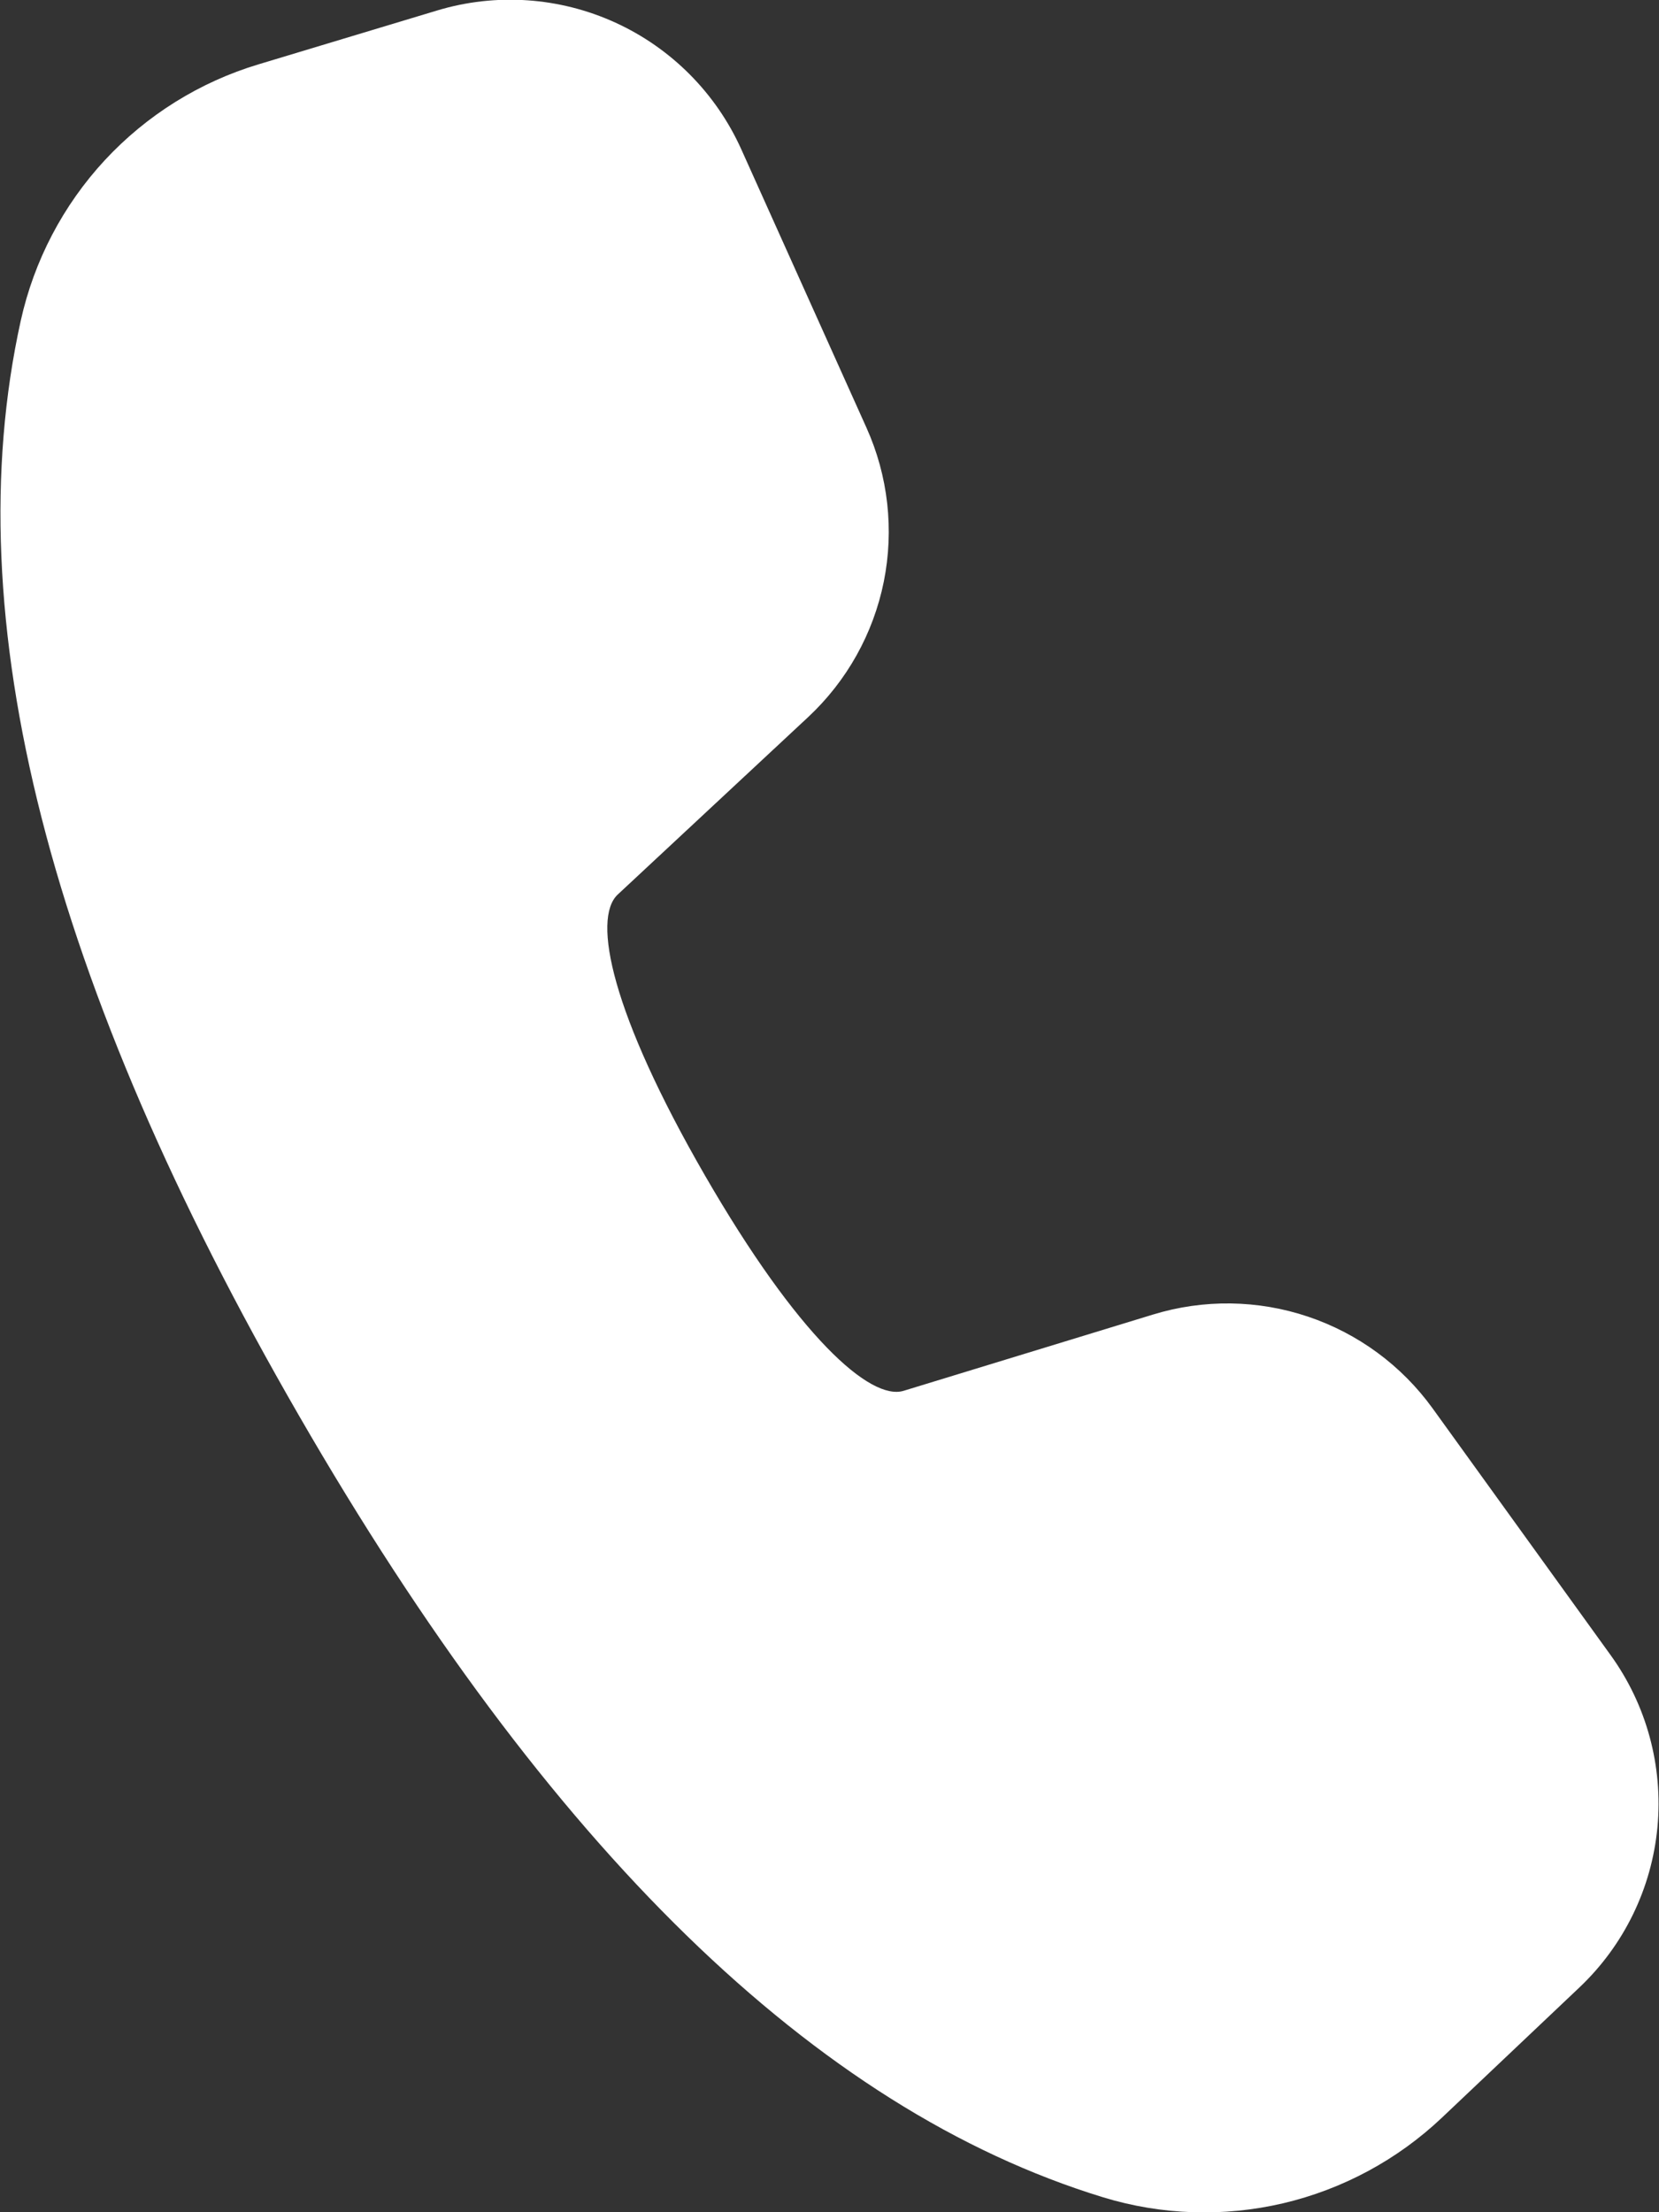 <svg width="18" height="24" viewBox="0 0 18 24" fill="none" xmlns="http://www.w3.org/2000/svg">
<rect x="0" y="0" width="18" height="24" fill="#333333" stroke="none"/>
<path d="M2.805 0.698L4.742 0.114C5.381 -0.079 6.069 -0.032 6.676 0.245C7.283 0.522 7.769 1.011 8.043 1.62L9.401 4.64C9.637 5.164 9.702 5.748 9.589 6.311C9.475 6.875 9.188 7.388 8.768 7.78L6.701 9.706C6.424 9.969 6.634 10.994 7.646 12.748C8.659 14.503 9.442 15.197 9.803 15.089L12.511 14.261C13.06 14.093 13.648 14.101 14.192 14.284C14.736 14.467 15.209 14.815 15.545 15.281L17.475 17.956C17.865 18.496 18.045 19.159 17.983 19.823C17.921 20.486 17.62 21.104 17.136 21.562L15.644 22.975C15.162 23.431 14.568 23.751 13.922 23.903C13.277 24.054 12.602 24.032 11.968 23.838C8.842 22.881 5.947 20.041 3.244 15.358C0.535 10.668 -0.488 6.712 0.225 3.48C0.369 2.829 0.684 2.227 1.137 1.738C1.591 1.249 2.166 0.89 2.805 0.698Z" fill="white"/>
</svg>

